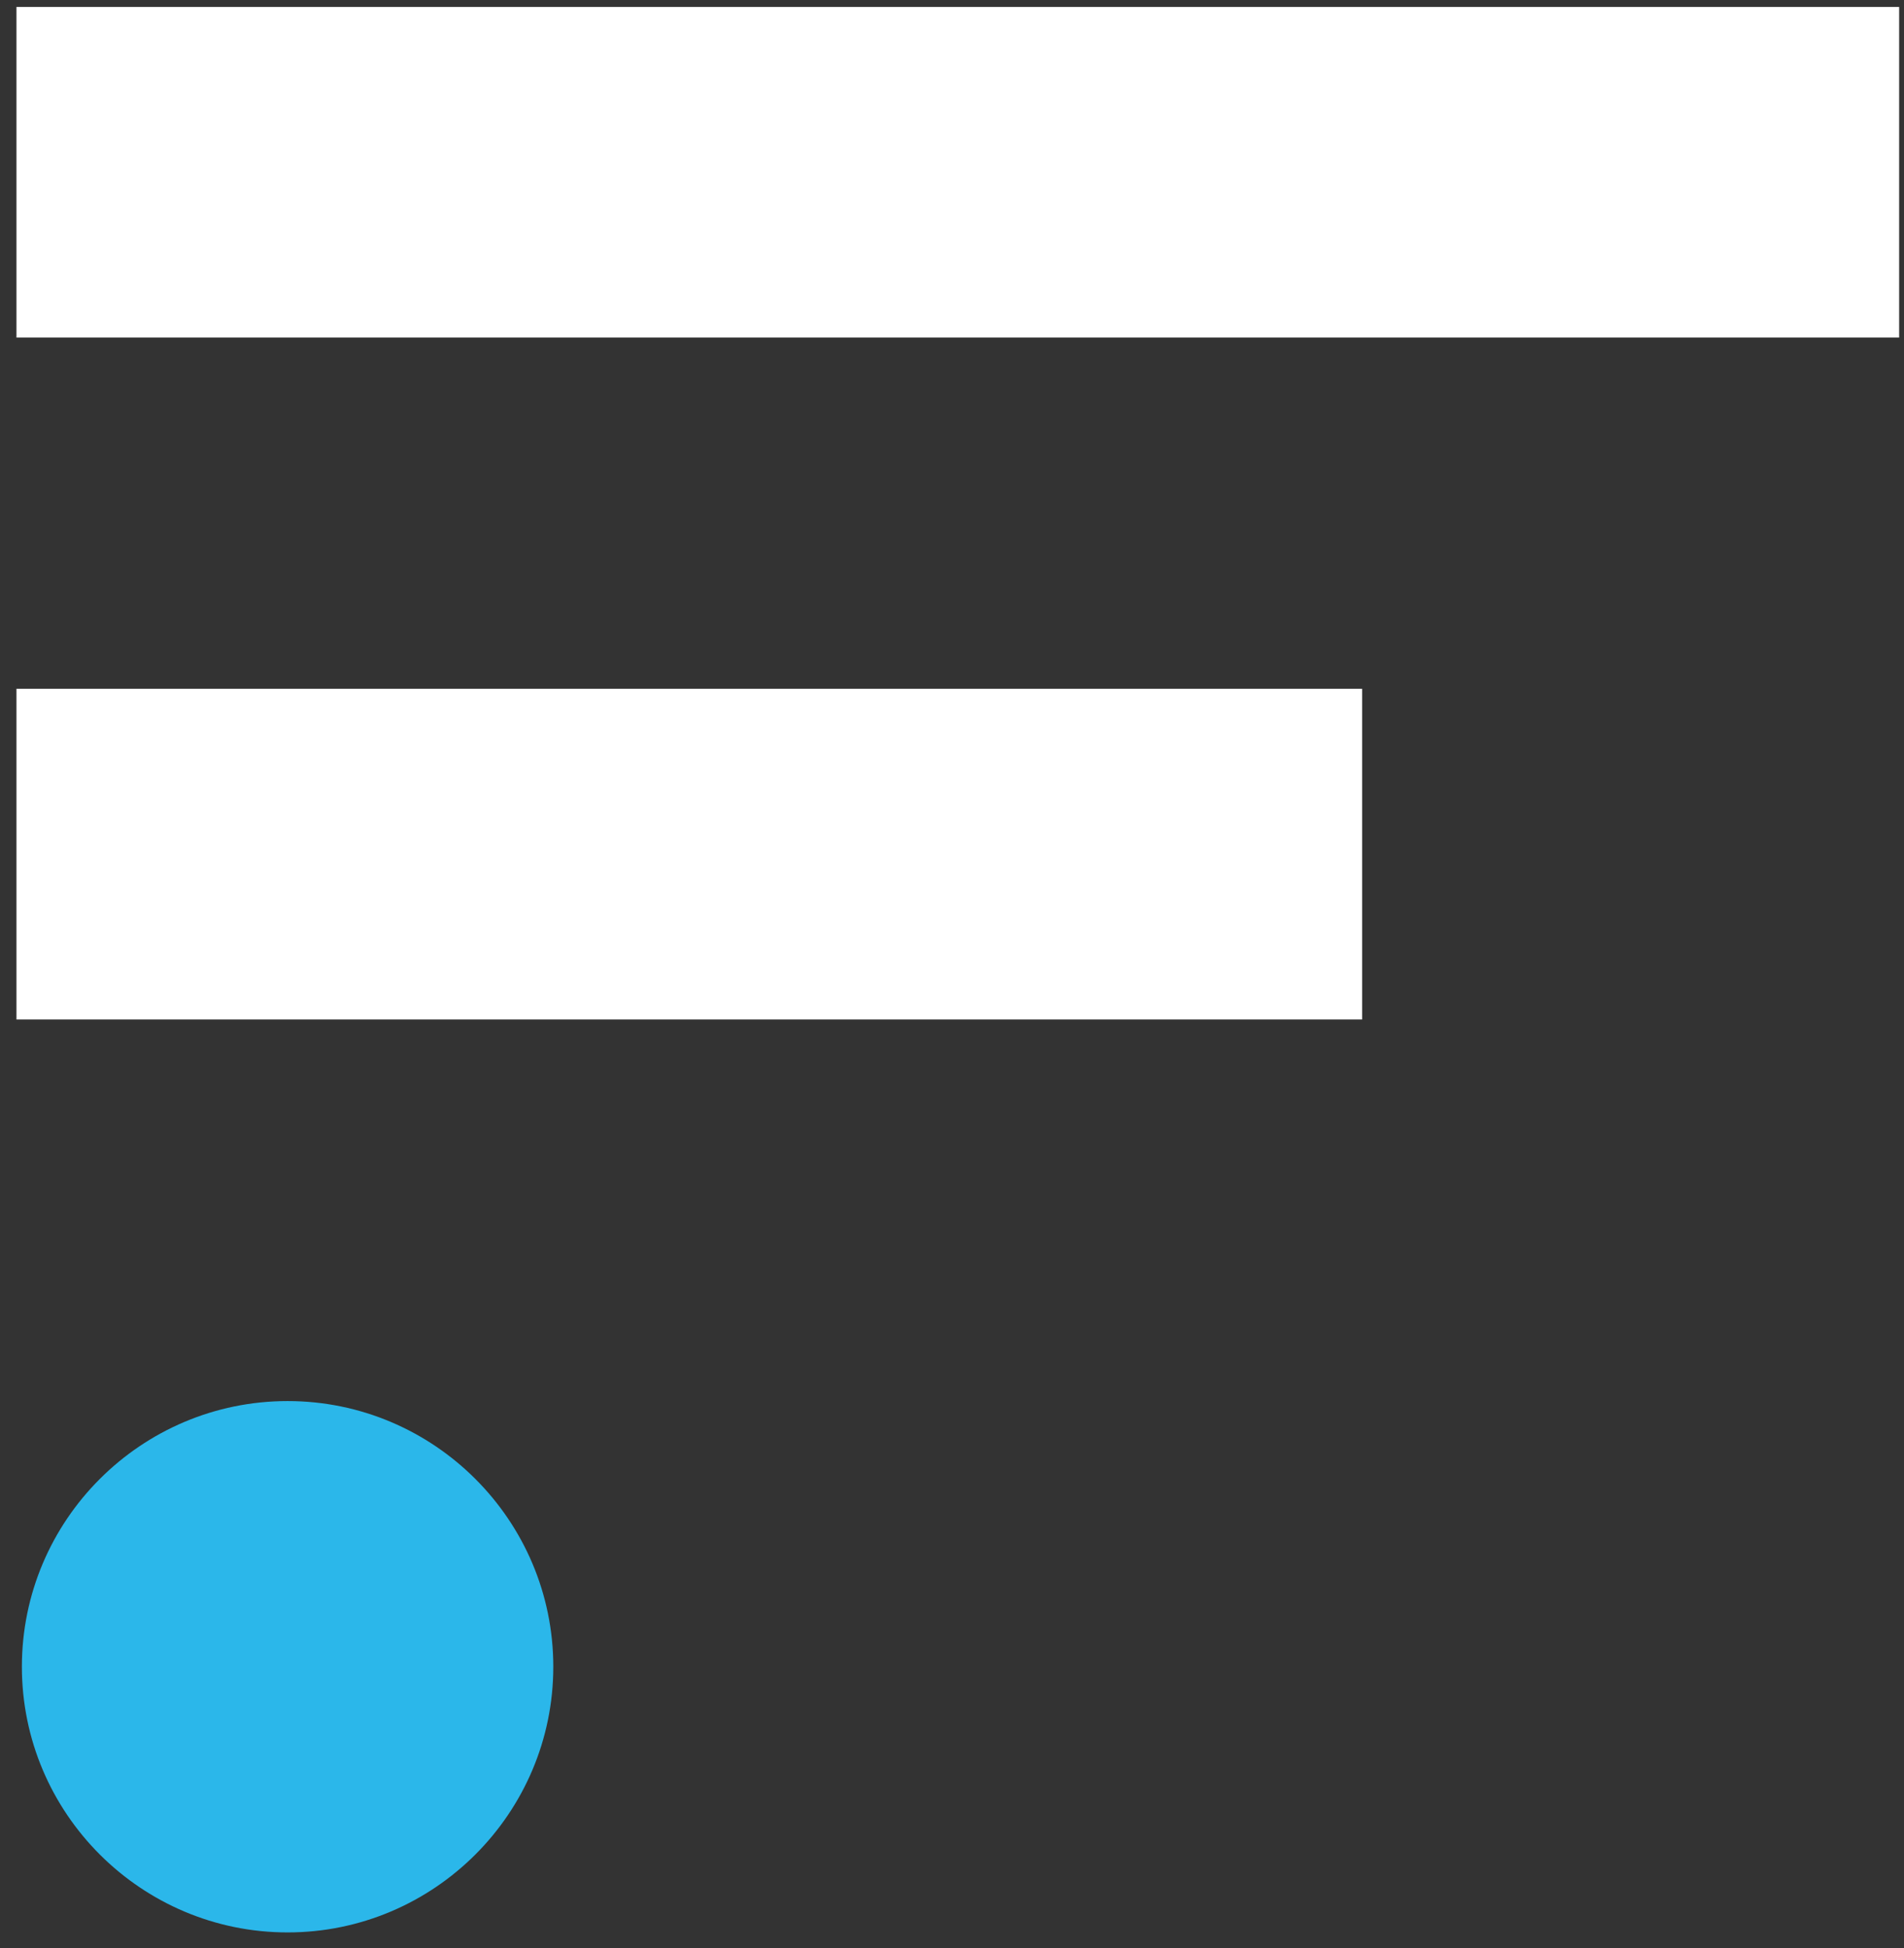 <svg width="87" height="89" viewBox="0 0 87 89" xmlns="http://www.w3.org/2000/svg"><rect x="0" y="0" width="87" height="89" fill="#333333" stroke="none"/><title>Group</title><g fill="none" fill-rule="evenodd"><path fill="#FFF" d="M.752 15.42h86.026V.318H.752M.752 46.57H62.24V31.464H.752"/><path d="M13.142 64C6.447 64 1 69.443 1 76.136c0 6.69 5.447 12.136 12.142 12.136 6.693 0 12.14-5.445 12.14-12.136 0-6.693-5.447-12.136-12.14-12.136" fill="#2BB7EA"/></g></svg>